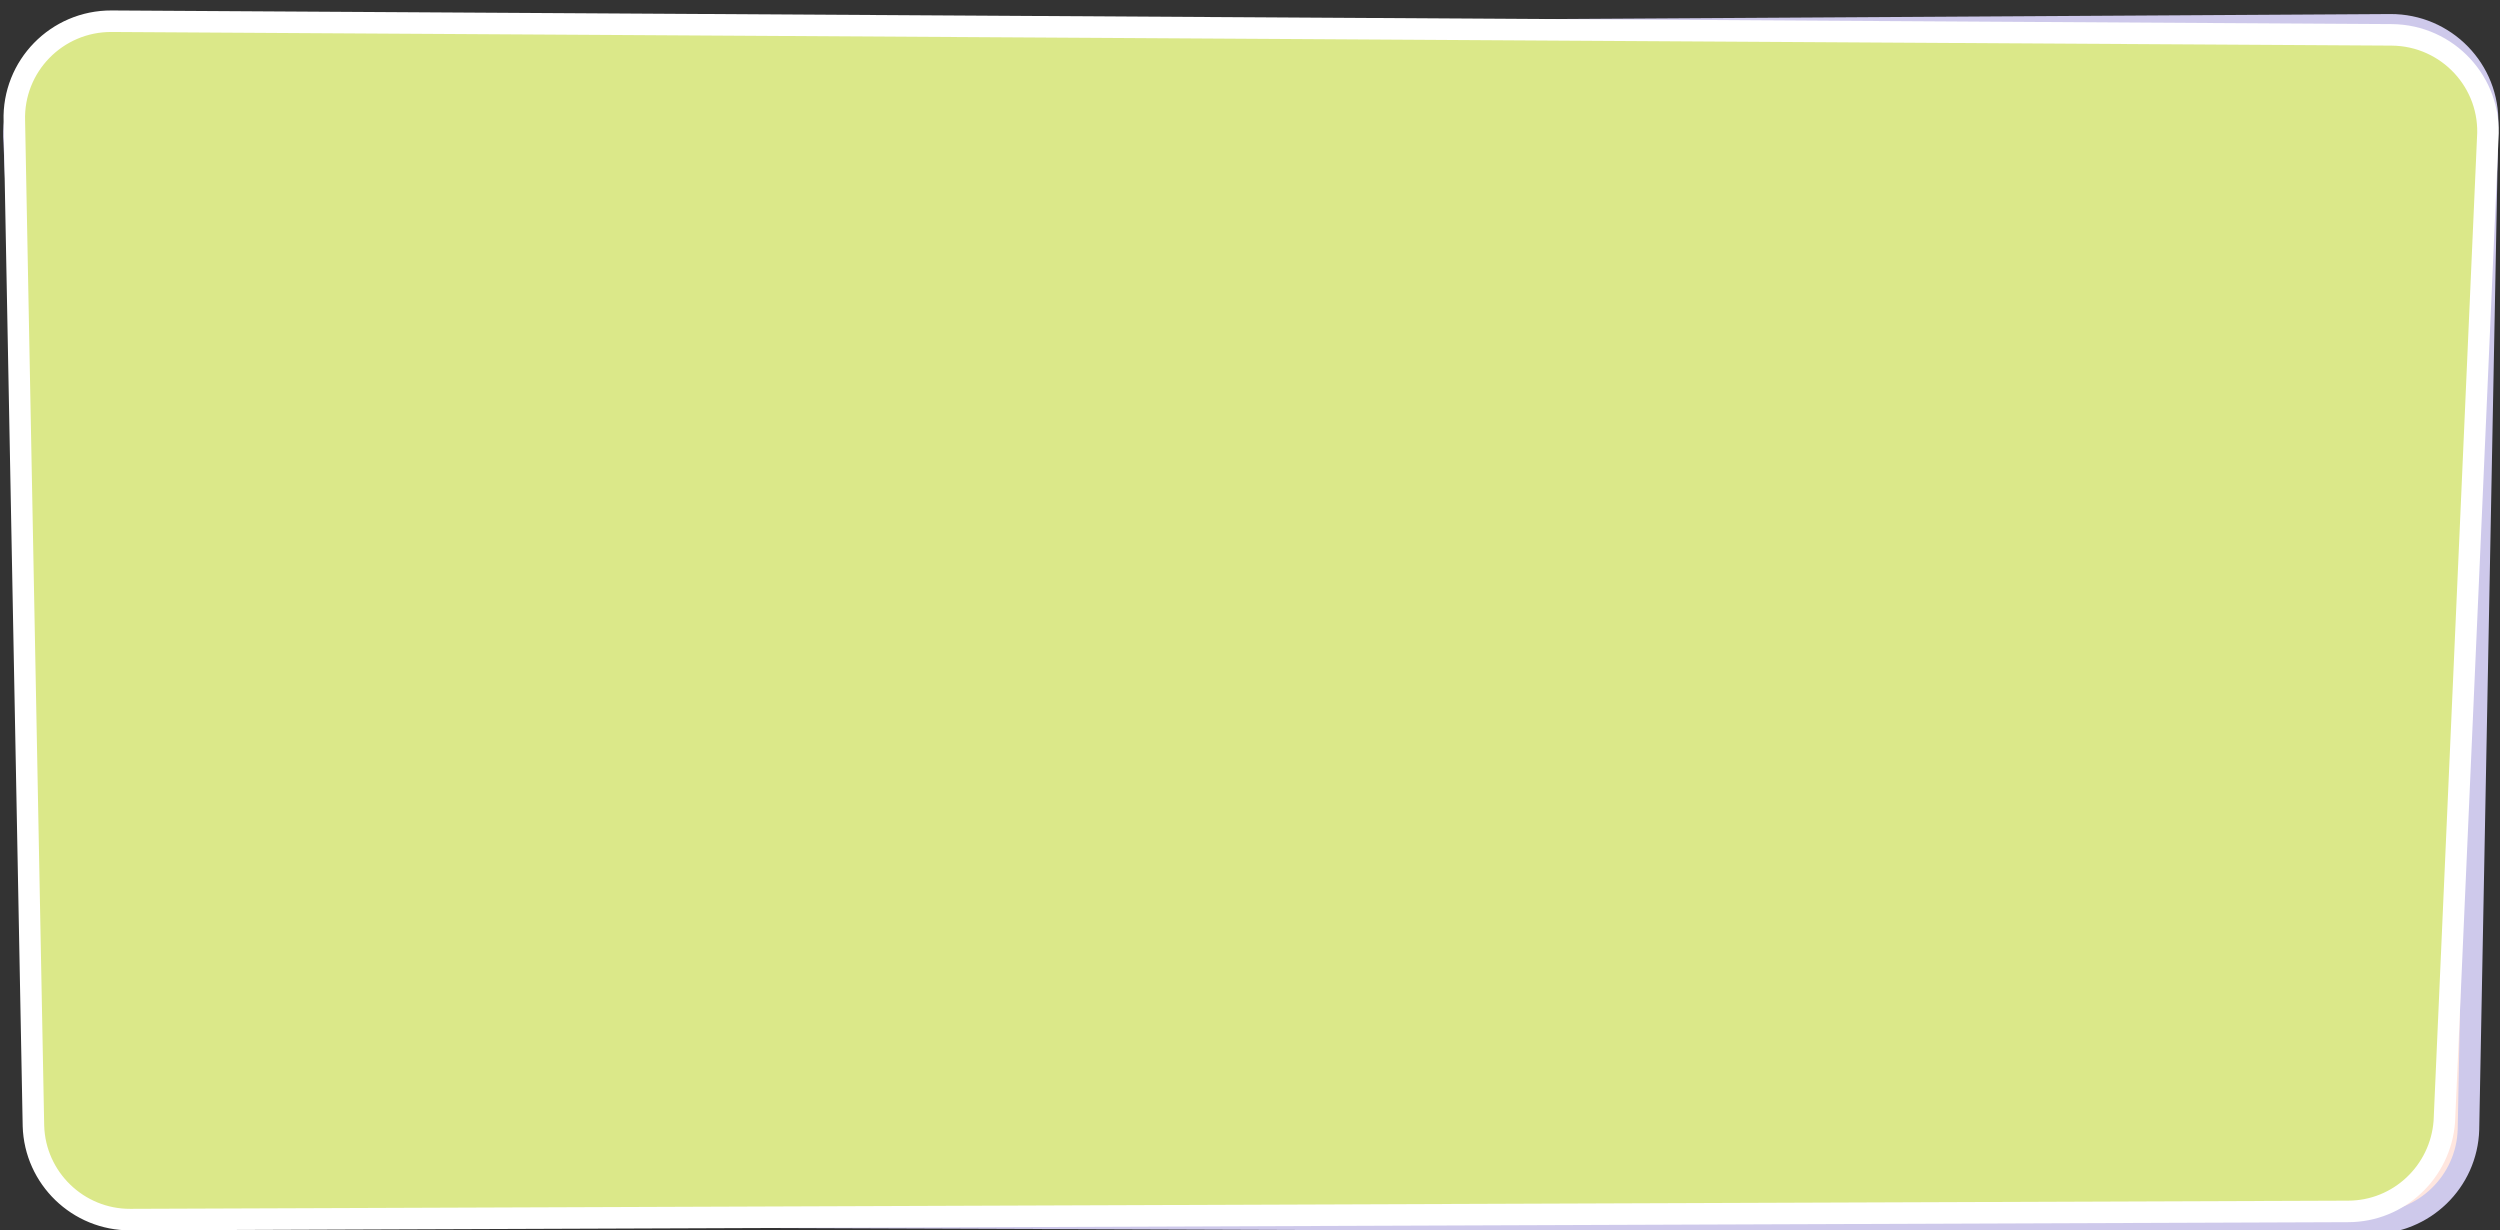 <?xml version="1.0" encoding="UTF-8"?> <svg xmlns="http://www.w3.org/2000/svg" viewBox="0 0 1162.00 571.78" data-guides="{&quot;vertical&quot;:[],&quot;horizontal&quot;:[]}"><rect x="0" y="0" width="1162.00" height="571.78" fill="#333333" stroke="none"/><defs></defs><path fill="rgb(255, 230, 223)" stroke="rgb(206, 201, 235)" fill-opacity="1" stroke-width="10" stroke-opacity="1" class="st1" id="tSvg71942eecf" title="Path 1" d="M6.586 65.937C4.741 40.115 25.145 18.098 51.197 17.867C404.476 15.754 757.755 13.641 1111.033 11.527C1136.509 11.412 1157.028 32.392 1156.221 57.868C1153.262 213.566 1150.303 369.264 1147.345 524.961C1146.653 549.284 1126.595 568.65 1102.273 568.535C758.677 567.267 415.081 565.999 71.486 564.731C47.97 564.731 28.488 546.402 26.759 522.886C20.035 370.57 13.31 218.254 6.586 65.937Z"></path><path fill="#dbe889" stroke="rgb(255, 255, 255)" fill-opacity="1" stroke-width="10" stroke-opacity="1" class="st0" id="tSvg13db2d76932" title="Path 2" d="M1156.3 64.272C1158.145 38.451 1137.741 16.433 1111.689 16.203C758.41 14.089 405.131 11.976 51.853 9.863C26.377 9.747 5.858 30.727 6.665 56.203C9.624 211.901 12.583 367.599 15.541 523.296C16.233 547.619 36.291 566.986 60.614 566.87C404.209 565.602 747.805 564.334 1091.4 563.066C1114.917 563.066 1134.398 544.737 1136.127 521.221C1142.852 368.905 1149.576 216.589 1156.3 64.272Z"></path></svg> 